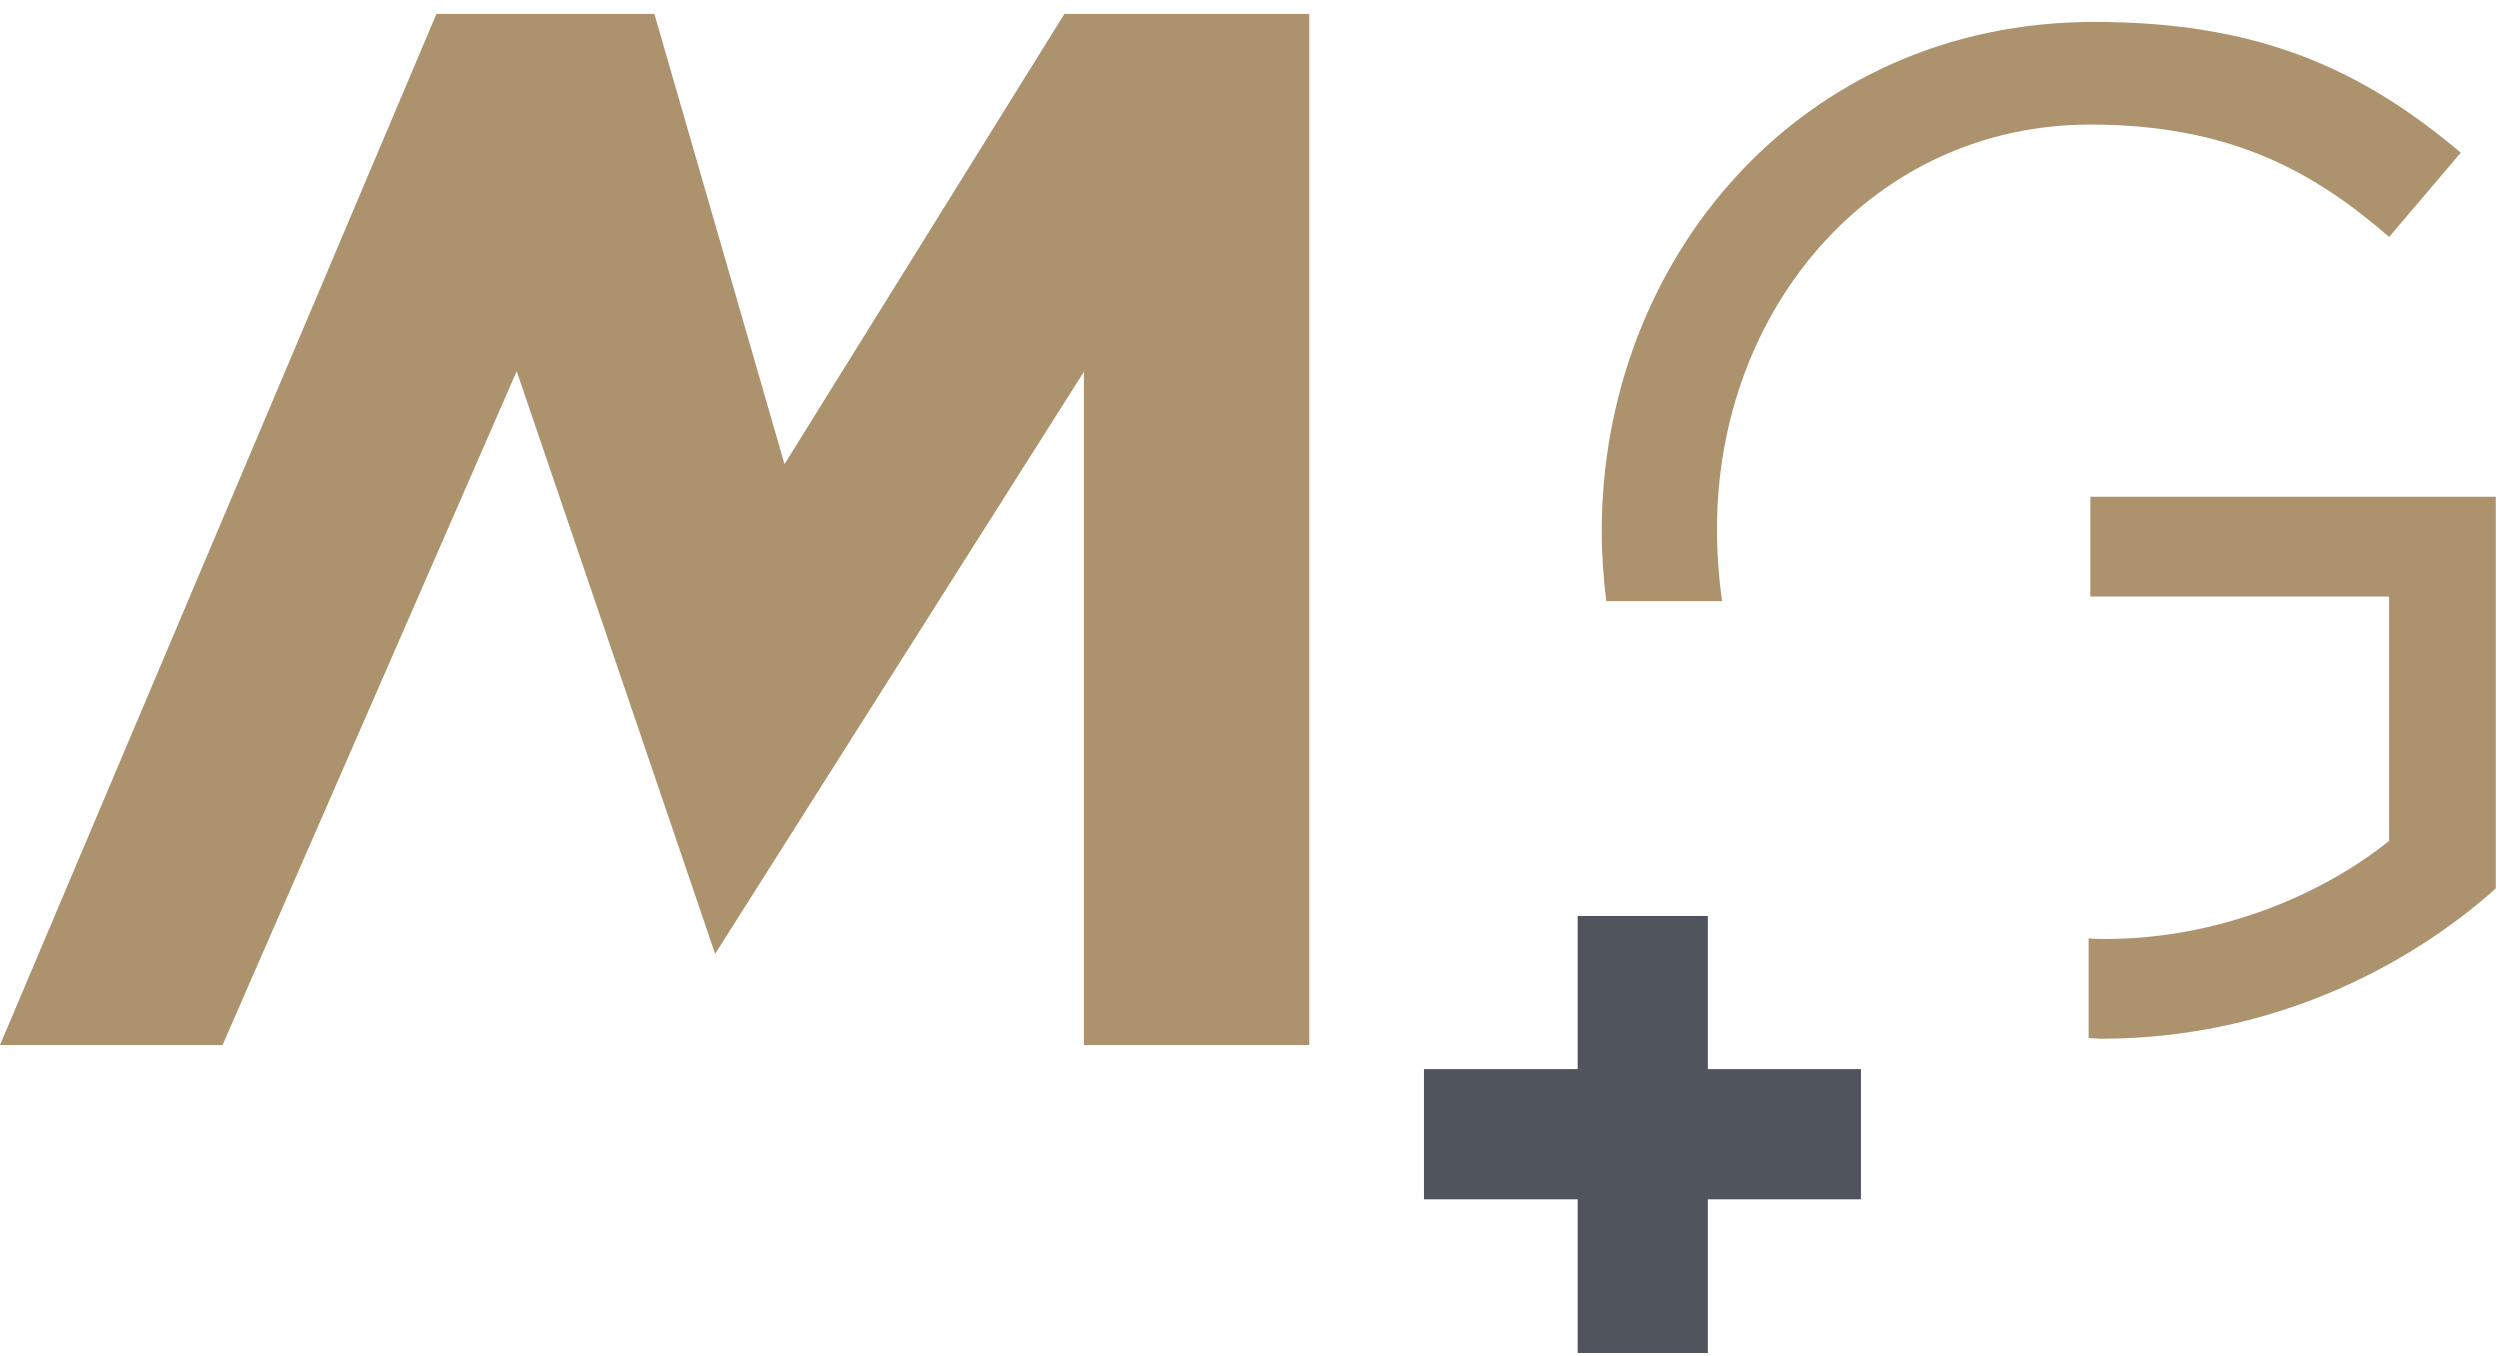 <svg width="94" height="51" viewBox="0 0 94 51" fill="none" xmlns="http://www.w3.org/2000/svg">
<path d="M40.021 0.523L29.498 17.451L24.604 0.523H16.41L0 39.294H8.367L19.428 13.957L26.889 35.865L40.754 13.979V39.294H49.229V0.523H40.021Z" fill="#AD936D"/>
<path d="M89.831 8.91L92.526 5.741C88.839 2.636 84.979 0.824 78.747 0.824C67.664 0.824 60.225 9.794 60.225 19.972C60.225 20.856 60.289 21.741 60.397 22.603H64.753C64.624 21.719 64.559 20.813 64.559 19.886C64.559 11.606 70.424 4.684 78.596 4.684C83.815 4.684 86.984 6.431 89.831 8.91ZM79.006 39.056C85.238 39.056 90.413 36.468 93.842 33.406V18.678H78.596V22.43H89.831V31.616C87.286 33.665 83.383 35.304 79.179 35.304C78.963 35.304 78.747 35.304 78.532 35.282V39.034C78.704 39.034 78.855 39.056 79.028 39.056" fill="#AD936D"/>
<path d="M59.32 34.441V40.199H53.541V45.094H59.32V50.873H64.215V45.094H69.972V40.199H64.215V34.441H59.32Z" fill="#50545D"/>
</svg>
